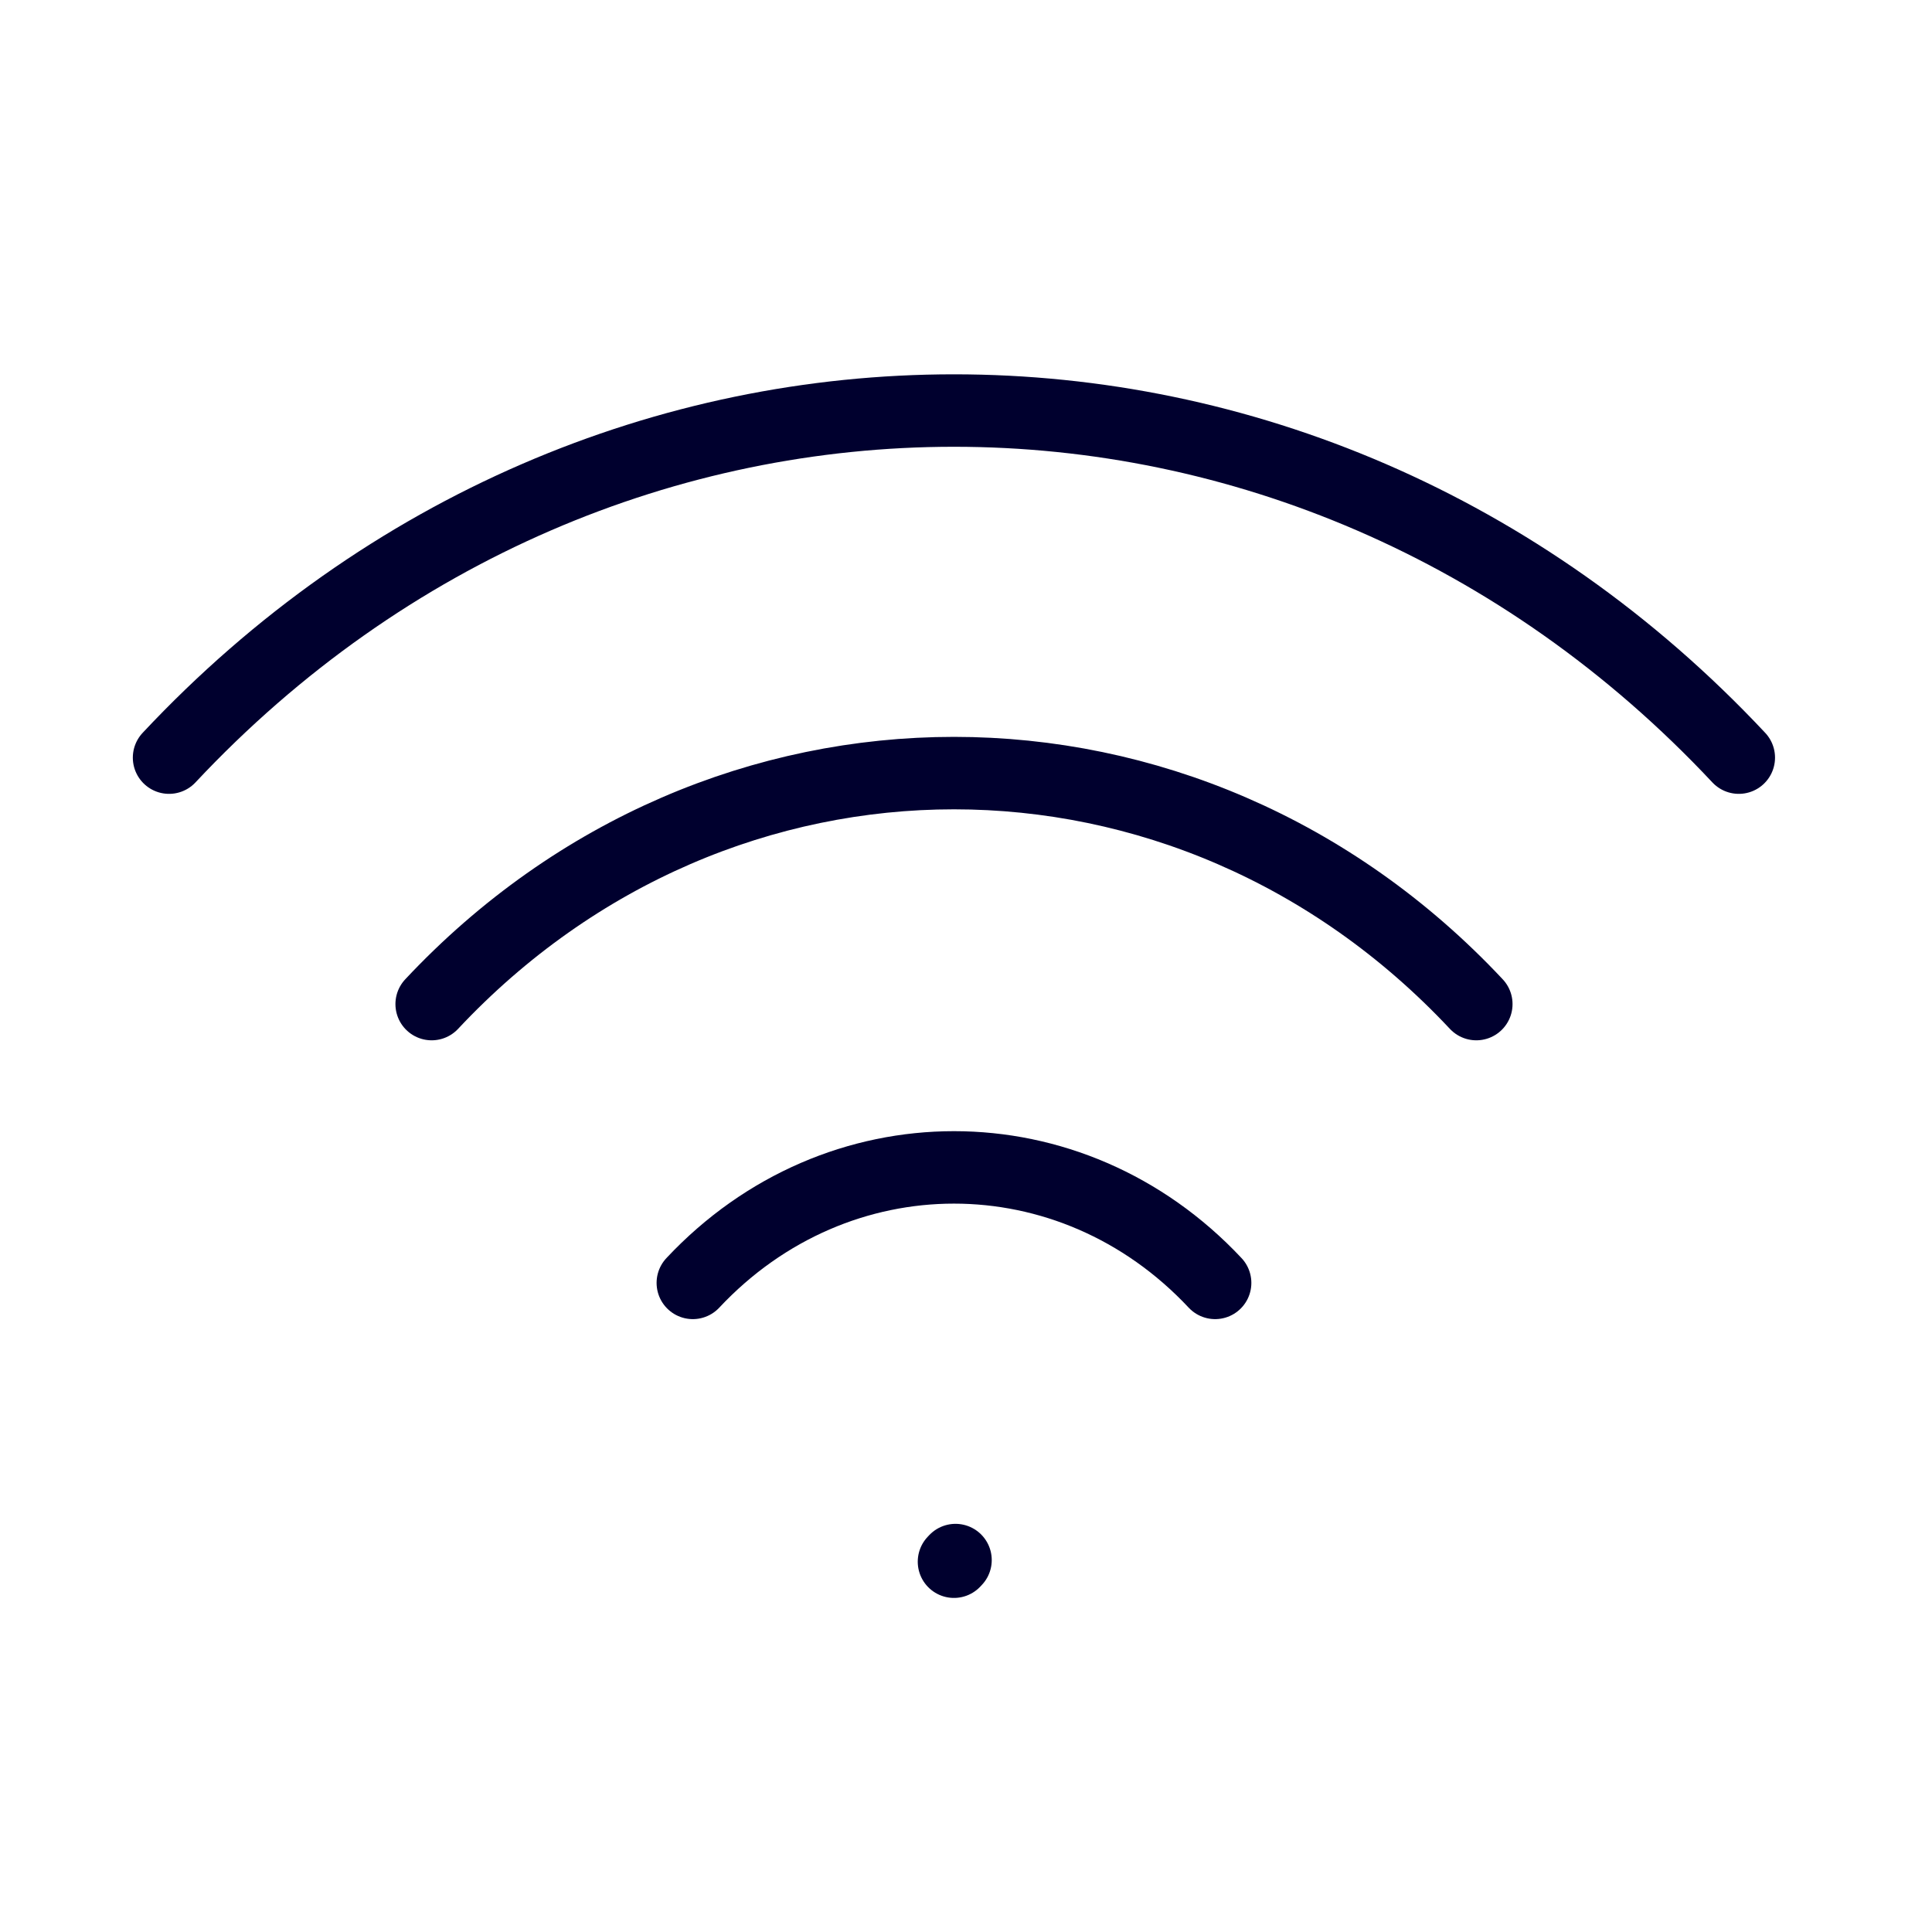 <svg xmlns="http://www.w3.org/2000/svg" width="80" height="80" fill="none" viewBox="0 0 80 80"><path stroke="#00002E" stroke-linecap="round" stroke-linejoin="round" stroke-width="3" d="M17.874 41.577c11.945-12.753 31.312-12.753 43.257 0M28.688 53.122c5.973-6.377 15.656-6.377 21.628 0M39.502 64.667l.064-.068M7 31.372c17.95-19.163 47.05-19.163 65 0"/></svg>